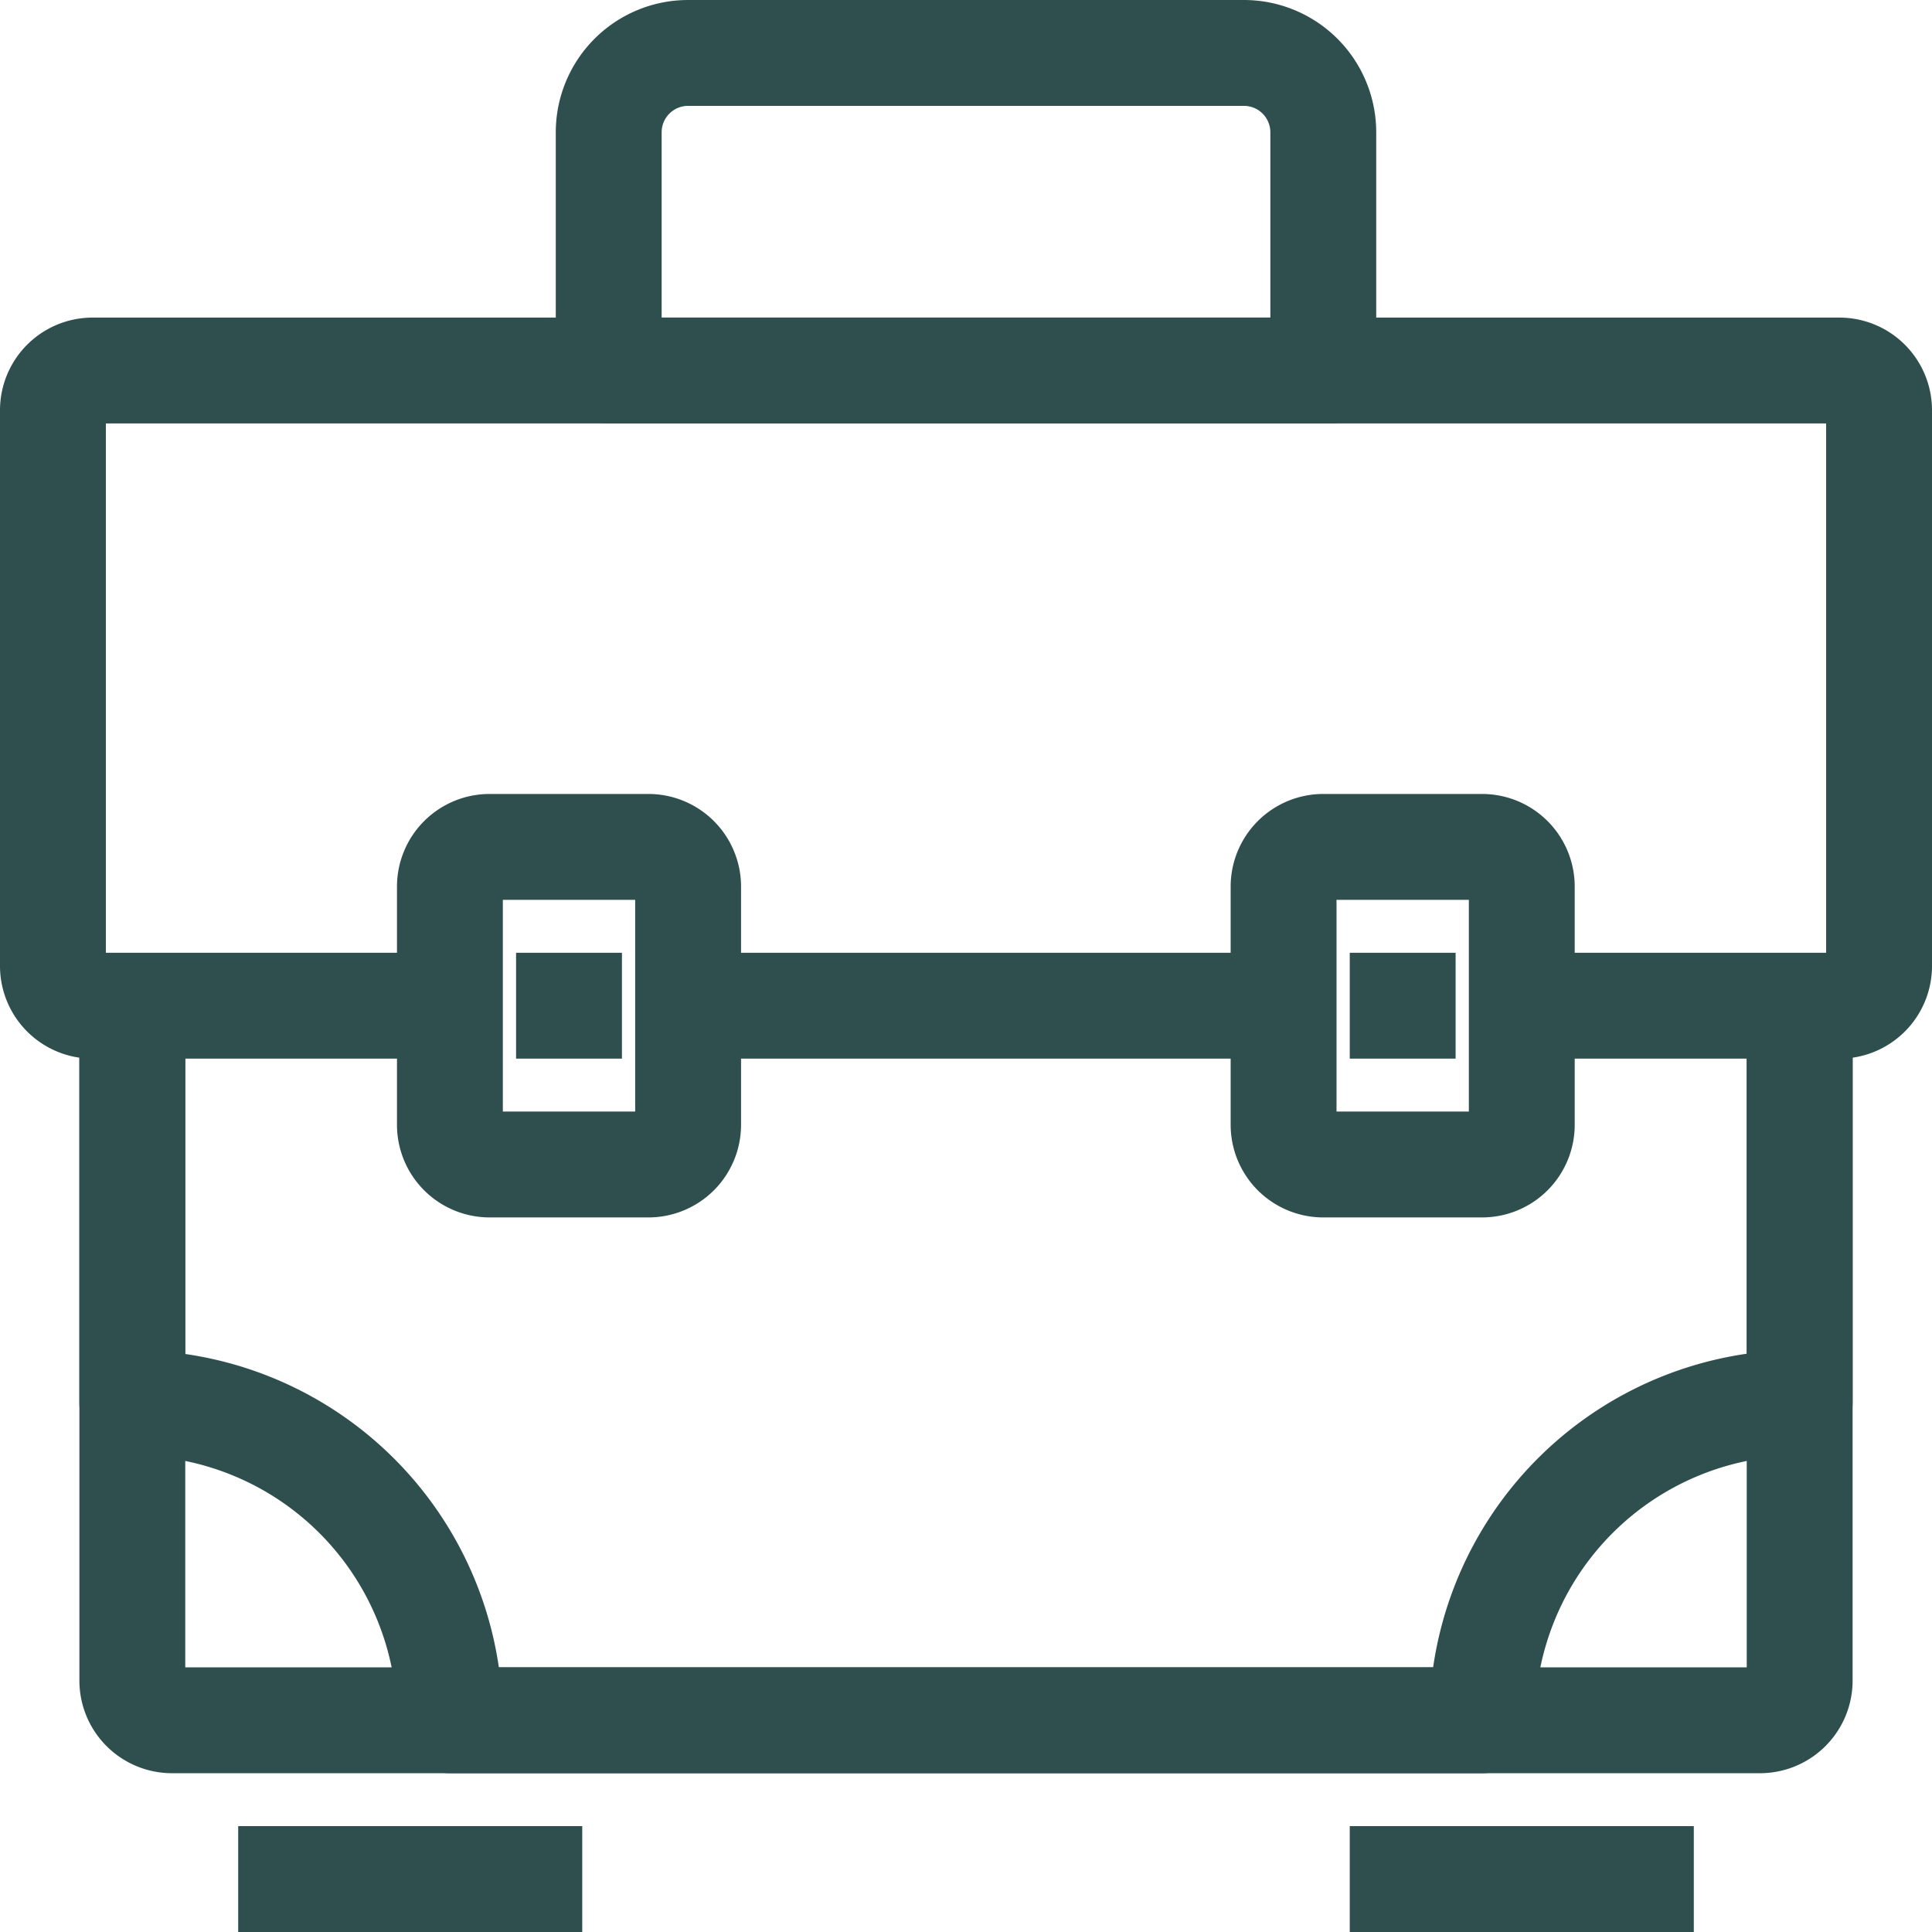 <svg xmlns="http://www.w3.org/2000/svg" width="36.5" height="36.5" viewBox="0 0 36.5 36.5">
  <g id="startup" transform="translate(0.25 0.25)">
    <g id="layer_1" data-name="layer 1">
      <path id="Path_541" data-name="Path 541" d="M33.5,39.25H3.5A1.5,1.5,0,0,1,2,37.75V25H3.5V37.75h30V25H35V37.75A1.5,1.5,0,0,1,33.5,39.25Z" transform="translate(-0.5 -6.25)" fill="#2f4f4f" stroke="#2f4f4f" stroke-width="0.5"/>
      <path id="Path_542" data-name="Path 542" d="M34.5,21.5h-6V20h6V9.5H1.5V20H8.25v1.5H1.5A1.5,1.5,0,0,1,0,20V9.5A1.5,1.5,0,0,1,1.5,8h33A1.5,1.5,0,0,1,36,9.5V20A1.5,1.5,0,0,1,34.5,21.5Z" transform="translate(0 -2)" fill="#2f4f4f" stroke="#2f4f4f" stroke-width="0.5"/>
      <path id="Path_543" data-name="Path 543" d="M17,24H28.25v1.5H17Z" transform="translate(-4.25 -6)" fill="#2f4f4f" stroke="#2f4f4f" stroke-width="0.5"/>
      <path id="Path_544" data-name="Path 544" d="M30.25,27.5h-3a1.5,1.5,0,0,1-1.5-1.5V21.5a1.5,1.5,0,0,1,1.5-1.5h3a1.5,1.5,0,0,1,1.5,1.5V26A1.5,1.5,0,0,1,30.25,27.5Zm-3-6V26h3V21.5Zm-12.75,6h-3A1.5,1.5,0,0,1,10,26V21.5A1.5,1.5,0,0,1,11.5,20h3A1.5,1.5,0,0,1,16,21.5V26A1.5,1.5,0,0,1,14.5,27.5Zm-3-6V26h3V21.5Z" transform="translate(-2.5 -5)" fill="#2f4f4f" stroke="#2f4f4f" stroke-width="0.5"/>
      <path id="Path_545" data-name="Path 545" d="M28.25,33H8.75A.75.75,0,0,1,8,32.25,5.25,5.25,0,0,0,2.75,27,.75.75,0,0,1,2,26.25v-7.5H3.5v6.8A6.75,6.75,0,0,1,9.455,31.5h18.09A6.75,6.75,0,0,1,33.5,25.545V18.75H35v7.5a.75.75,0,0,1-.75.75A5.25,5.25,0,0,0,29,32.25a.75.75,0,0,1-.75.75Zm-3-25.5H11.75A.75.75,0,0,1,11,6.75V2.25A2.25,2.25,0,0,1,13.25,0h10.5A2.25,2.25,0,0,1,26,2.25v4.5A.75.75,0,0,1,25.25,7.5ZM12.5,6h12V2.25a.75.75,0,0,0-.75-.75H13.25a.75.75,0,0,0-.75.75ZM5,34.5h6V36H5Zm21,0h6V36H26Z" transform="translate(-0.5)" fill="#2f4f4f" stroke="#2f4f4f" stroke-width="0.5"/>
      <path id="Path_546" data-name="Path 546" d="M28.75,24h1.5v1.5h-1.5ZM13,24h1.5v1.5H13Z" transform="translate(-3.25 -6)" fill="#2f4f4f" stroke="#2f4f4f" stroke-width="0.5"/>
    </g>
  </g>
</svg>
